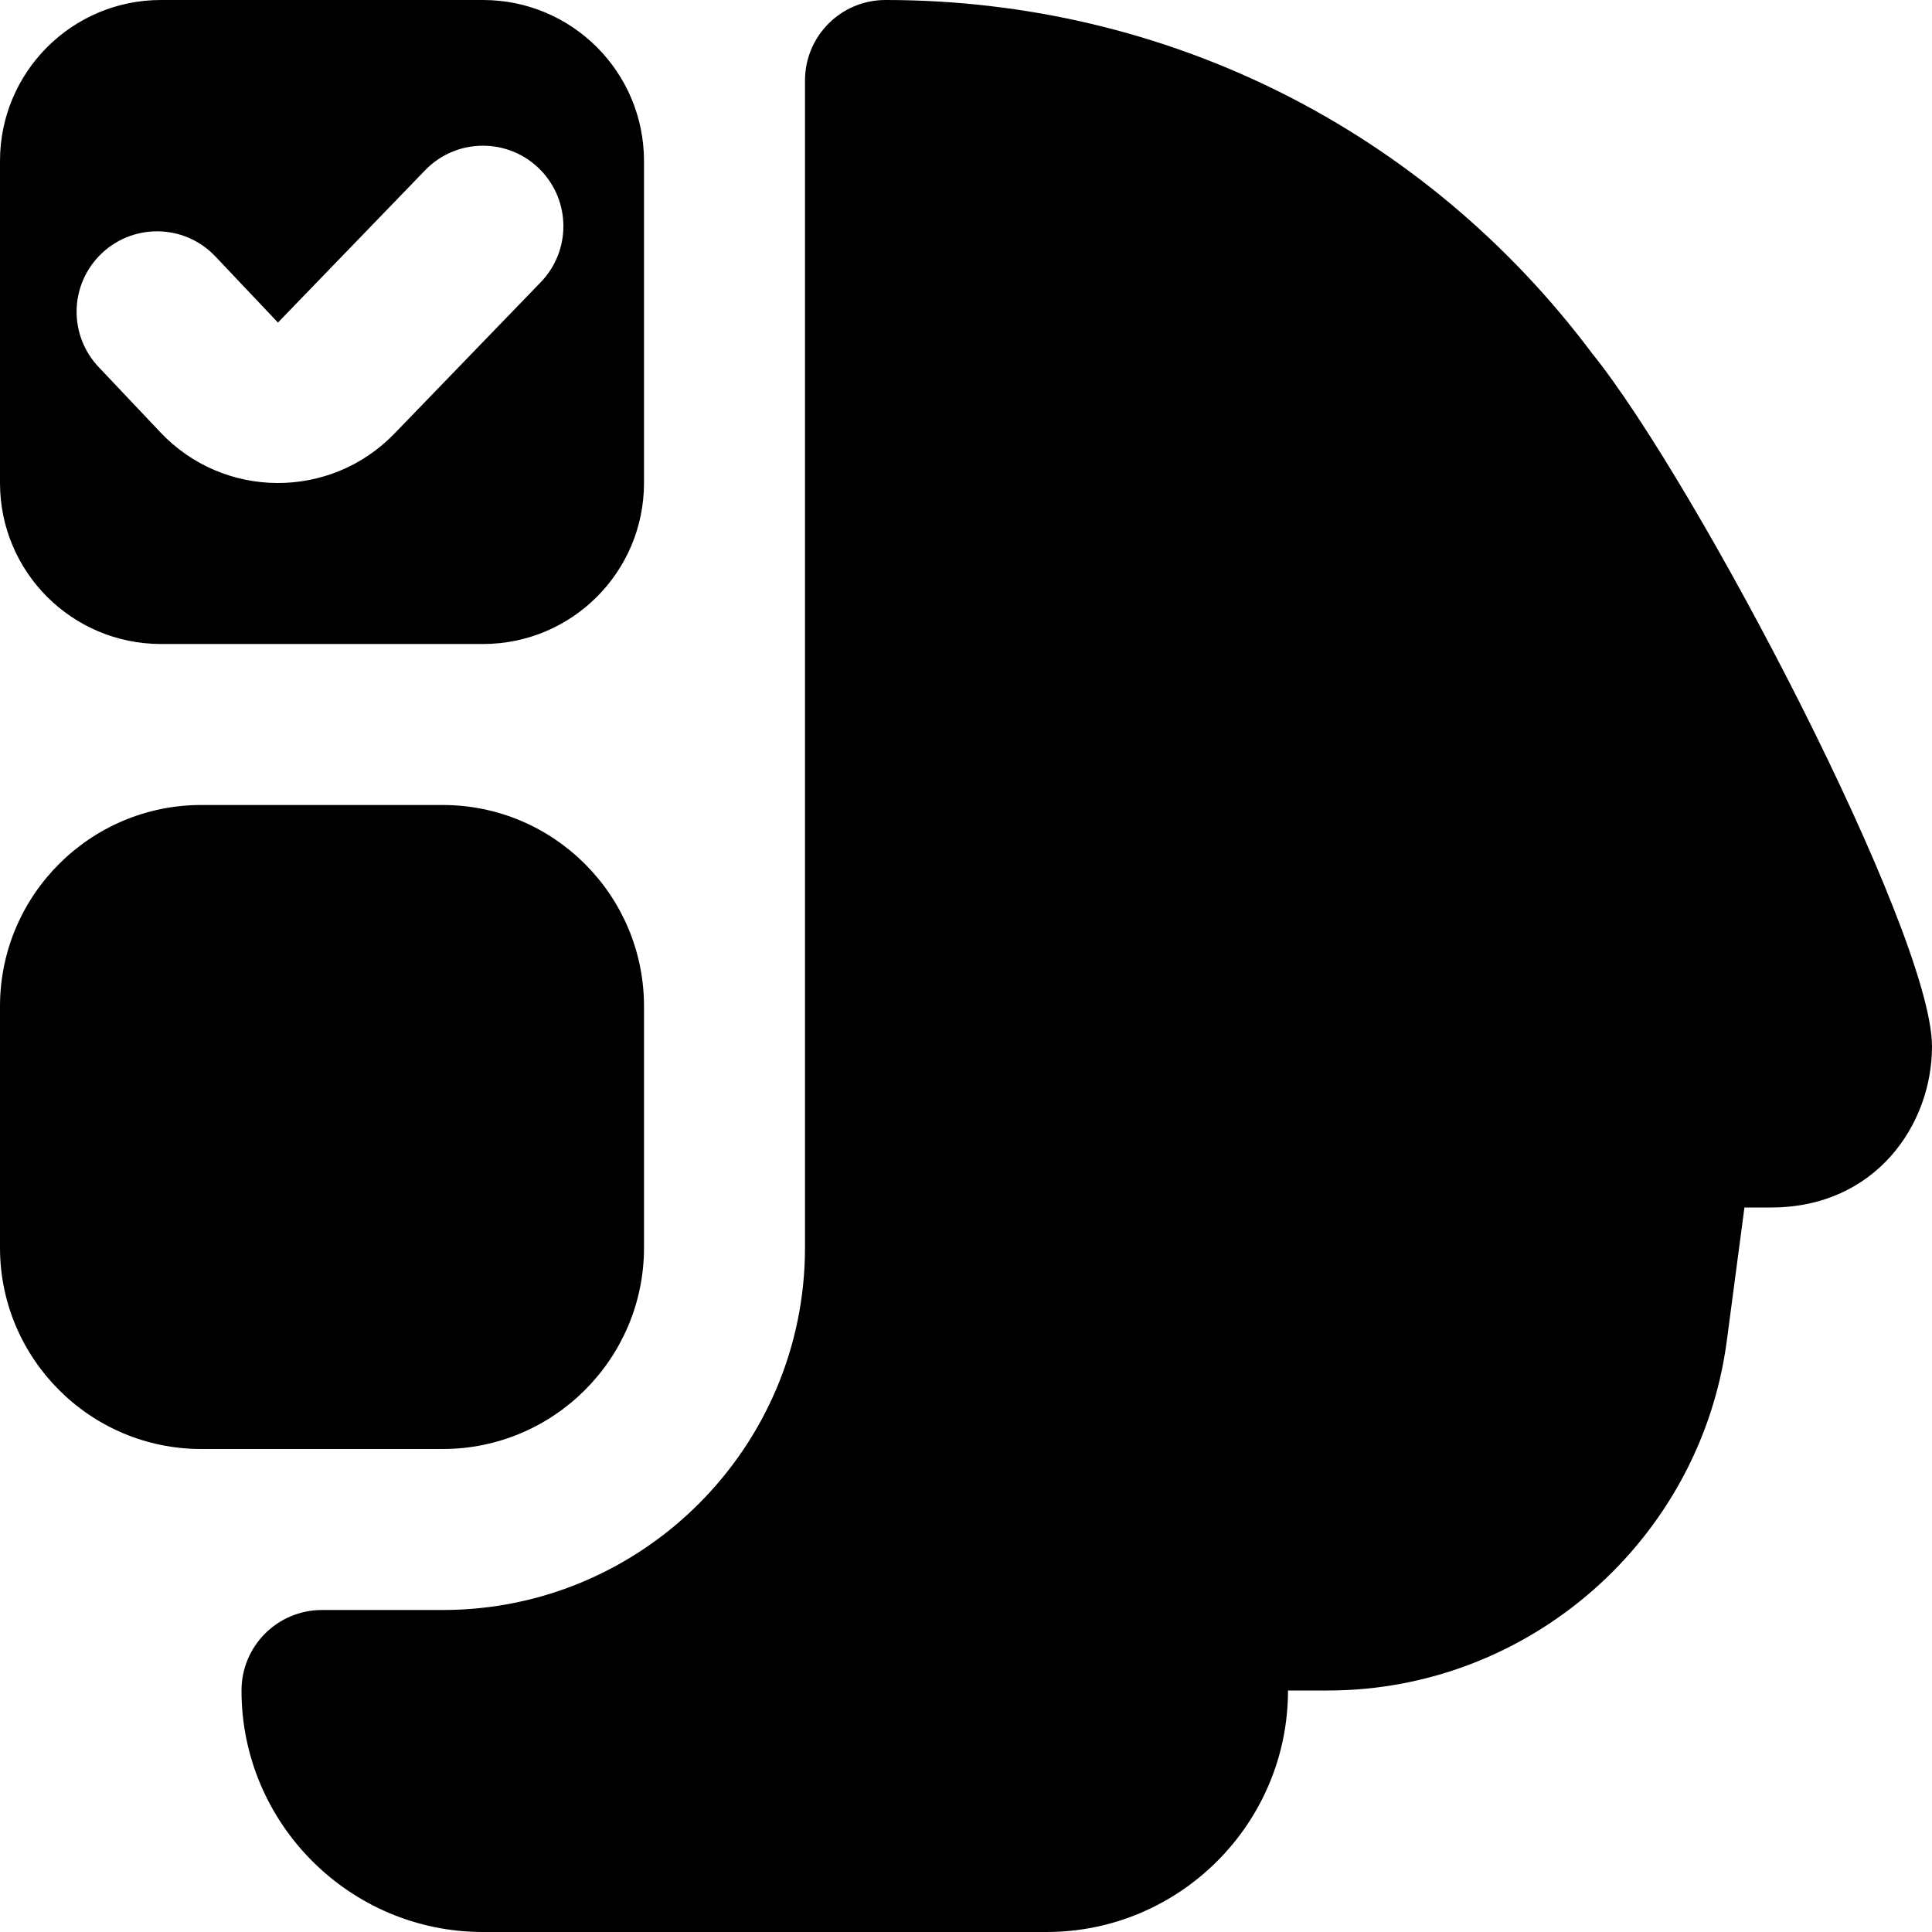 <?xml version="1.0" encoding="UTF-8"?>
<svg xmlns="http://www.w3.org/2000/svg" id="Layer_1" data-name="Layer 1" viewBox="0 0 24 24">
  <path d="m3,21c0,1.654,1.346,3,3,3h7c1.654,0,3-1.346,3-3h.494c2.498,0,4.629-1.868,4.957-4.344l.219-1.656h.33c1.299,0,2-1.03,2-2,0-1.419-2.932-7.014-4.223-8.611C17.696,1.61,14.489,0,11,0c-.553,0-1,.448-1,1v14.5c0,2.481-2.019,4.5-4.5,4.5h-1.5c-.553,0-1,.448-1,1ZM0,12.5v3c0,1.378,1.121,2.5,2.5,2.5h3c1.379,0,2.5-1.122,2.5-2.5v-3c0-1.378-1.121-2.5-2.5-2.5h-3C1.121,10,0,11.122,0,12.5ZM6,0H2C.895,0,0,.895,0,2v4c0,1.105.895,2,2,2h4c1.105,0,2-.895,2-2V2C8,.895,7.105,0,6,0Zm.719,3.504l-1.82,1.883c-.796.823-2.118.817-2.905-.015l-.769-.813c-.367-.388-.364-.995.006-1.379.395-.411,1.054-.408,1.445.006l.777.821,1.828-1.892c.391-.405,1.04-.407,1.433-.004.378.387.38,1.004.004,1.394Z"/>
</svg>
